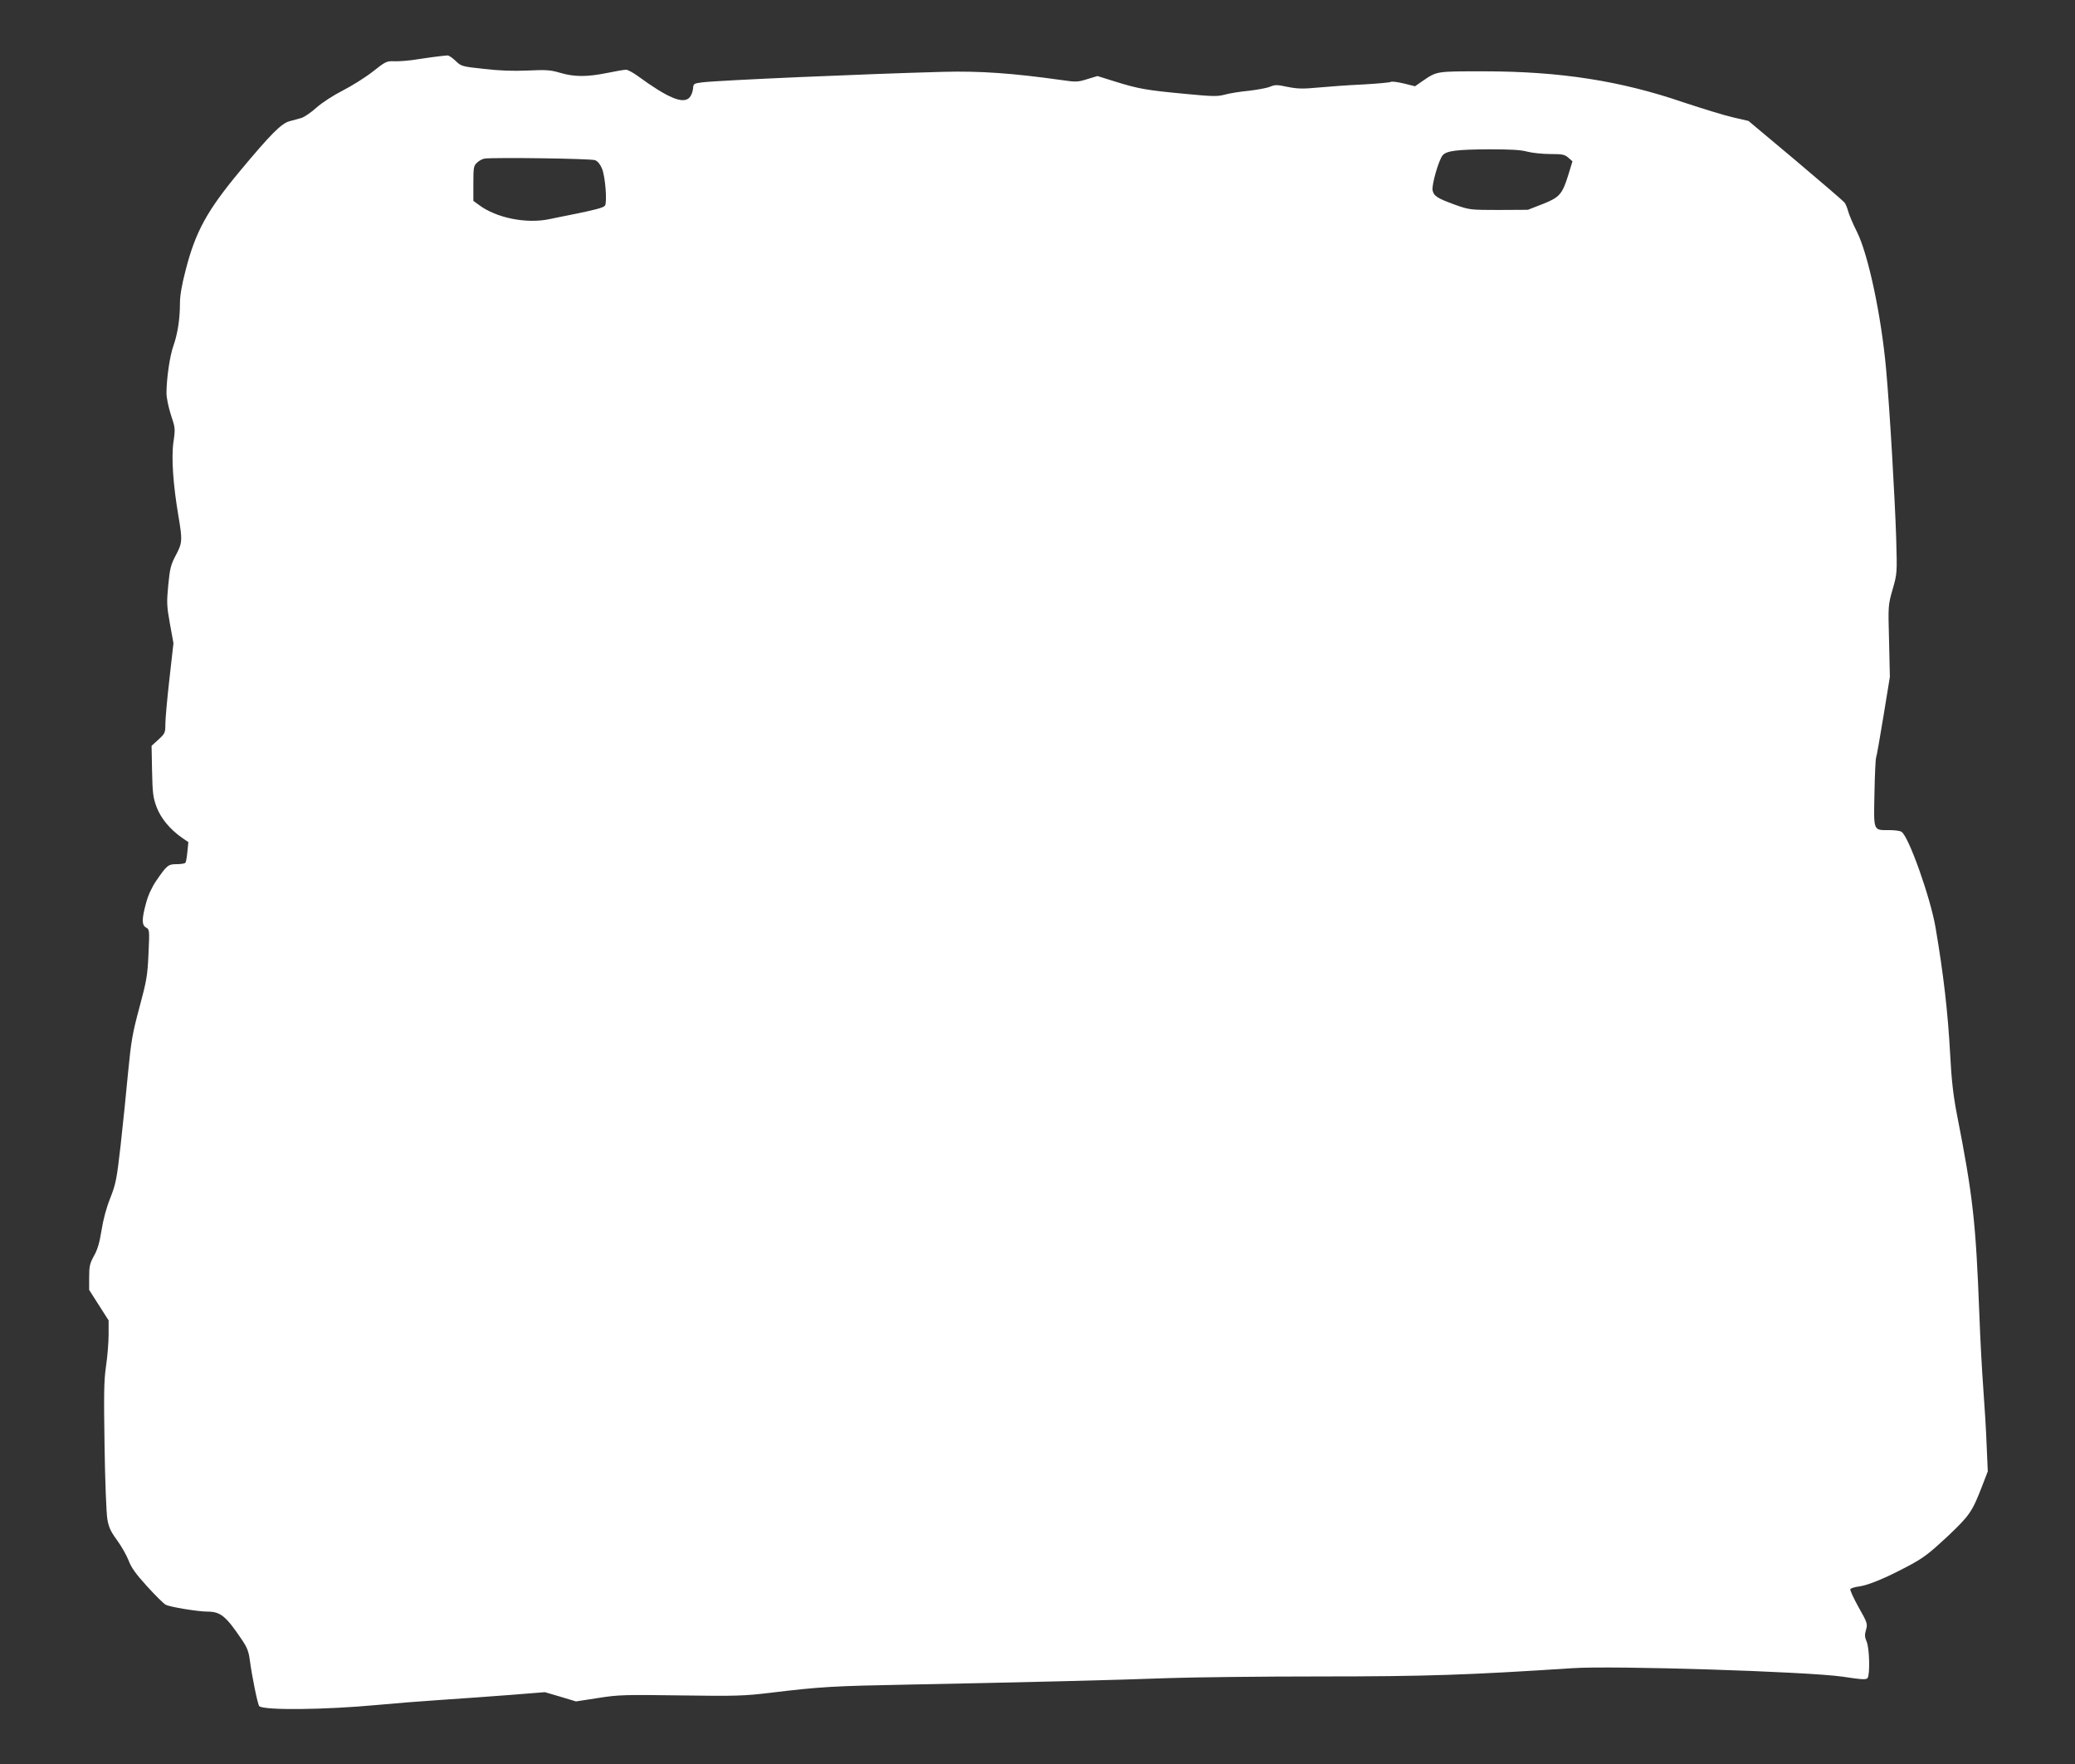 <?xml version="1.0" standalone="no"?>
<!DOCTYPE svg PUBLIC "-//W3C//DTD SVG 20010904//EN"
 "http://www.w3.org/TR/2001/REC-SVG-20010904/DTD/svg10.dtd">
<svg version="1.0" xmlns="http://www.w3.org/2000/svg"
 width="1280pt" height="1088pt" viewBox="0 0 1280 1088"
 preserveAspectRatio="xMidYMid meet">
<rect x="0" y="0" width="1280" height="1088" fill="#333333" stroke="none"/>
<g transform="translate(0,1088) scale(0.1,-0.1)"
fill="#ffffff" stroke="none">
<path d="M2710 10533 c-19 -2 -78 -10 -130 -18 -52 -9 -118 -14 -146 -13 -49
2 -54 0 -135 -64 -46 -36 -129 -88 -184 -116 -57 -29 -127 -74 -162 -105 -34
-31 -77 -60 -95 -65 -18 -5 -51 -14 -73 -20 -50 -14 -114 -78 -304 -306 -203
-244 -275 -374 -336 -613 -24 -91 -35 -157 -35 -206 0 -97 -15 -189 -41 -262
-22 -62 -42 -202 -42 -290 0 -28 12 -86 27 -133 27 -80 28 -86 16 -168 -14
-97 -2 -264 31 -459 25 -148 24 -163 -16 -239 -31 -58 -37 -81 -47 -184 -10
-107 -10 -127 10 -238 l22 -121 -25 -222 c-14 -122 -25 -247 -25 -278 0 -52
-2 -57 -42 -94 l-43 -39 3 -155 c3 -137 6 -163 28 -223 27 -70 82 -137 158
-190 l38 -26 -6 -59 c-3 -32 -8 -63 -12 -68 -3 -5 -27 -9 -53 -9 -54 0 -61 -6
-129 -105 -25 -37 -49 -88 -61 -135 -27 -98 -27 -136 0 -151 21 -11 22 -15 15
-162 -6 -136 -12 -167 -56 -331 -43 -159 -51 -207 -70 -401 -11 -121 -32 -323
-46 -450 -24 -211 -30 -238 -64 -325 -24 -59 -44 -135 -54 -200 -12 -76 -25
-119 -47 -157 -25 -46 -29 -63 -29 -131 l0 -78 60 -94 60 -94 0 -86 c0 -48 -7
-136 -16 -196 -13 -91 -14 -173 -9 -494 3 -212 11 -413 17 -448 8 -50 20 -77
59 -130 27 -37 59 -93 72 -126 16 -44 45 -84 115 -161 51 -56 102 -107 115
-113 26 -14 200 -42 255 -42 82 0 115 -27 211 -169 35 -51 45 -76 52 -130 13
-100 49 -275 58 -284 27 -27 405 -23 726 7 94 9 269 23 390 31 121 8 316 22
433 31 l213 17 96 -28 96 -29 136 21 c126 20 164 21 511 16 340 -5 391 -3 550
16 313 38 388 42 865 51 666 13 1286 28 1600 40 149 5 567 10 930 10 655 0
912 9 1555 51 254 17 1444 -21 1664 -52 125 -19 149 -20 157 -8 15 24 11 183
-6 223 -13 30 -13 44 -4 74 10 36 9 42 -46 139 -31 56 -54 106 -51 112 4 5 28
13 54 16 58 8 162 51 305 127 92 49 127 76 239 180 139 132 153 152 215 312
l35 91 -7 160 c-3 88 -13 248 -21 355 -8 107 -19 311 -24 453 -22 570 -39 728
-140 1242 -21 110 -32 206 -40 360 -14 262 -41 494 -90 783 -32 188 -168 569
-211 592 -10 6 -43 10 -74 10 -101 0 -97 -10 -92 229 2 115 7 213 10 218 3 5
23 119 45 253 l40 245 -5 221 c-6 219 -6 221 22 319 28 98 28 99 22 314 -8
248 -39 785 -62 1041 -29 328 -110 710 -180 850 -24 47 -48 104 -54 126 -6 22
-16 47 -23 55 -7 9 -143 126 -302 260 l-290 243 -95 22 c-53 12 -189 54 -304
92 -390 134 -765 192 -1232 192 -301 0 -289 2 -383 -62 l-43 -30 -69 17 c-38
9 -74 14 -80 10 -6 -4 -84 -11 -173 -16 -89 -4 -213 -13 -276 -19 -94 -9 -127
-8 -188 4 -65 14 -78 14 -109 1 -19 -8 -79 -19 -132 -25 -53 -5 -120 -16 -148
-24 -45 -12 -76 -11 -242 5 -236 22 -289 31 -430 75 l-112 35 -63 -19 c-57
-18 -69 -19 -157 -6 -299 42 -503 57 -730 51 -486 -13 -1381 -52 -1489 -65
-52 -7 -54 -8 -56 -40 -2 -18 -11 -42 -21 -53 -39 -43 -132 -5 -321 133 -29
21 -61 38 -71 38 -11 0 -64 -9 -117 -20 -124 -25 -202 -25 -290 1 -61 18 -86
19 -200 14 -90 -4 -173 -1 -270 10 -137 15 -140 16 -175 50 -20 19 -42 34 -50
33 -8 0 -31 -3 -50 -5z m6710 -588 c30 -8 94 -15 142 -15 76 0 90 -3 112 -22
l26 -23 -25 -82 c-38 -122 -54 -140 -160 -182 l-90 -35 -180 -1 c-177 0 -181
1 -269 32 -110 40 -132 54 -139 90 -6 33 39 190 63 216 24 27 88 35 285 36
130 0 195 -3 235 -14z m-5749 -53 c17 -7 32 -26 43 -53 20 -49 32 -207 18
-227 -9 -13 -58 -26 -212 -57 -47 -9 -104 -21 -128 -26 -143 -31 -331 6 -439
88 l-33 24 0 108 c0 99 2 109 23 128 12 12 33 23 47 25 64 8 657 0 681 -10z"/>
</g>
</svg>
